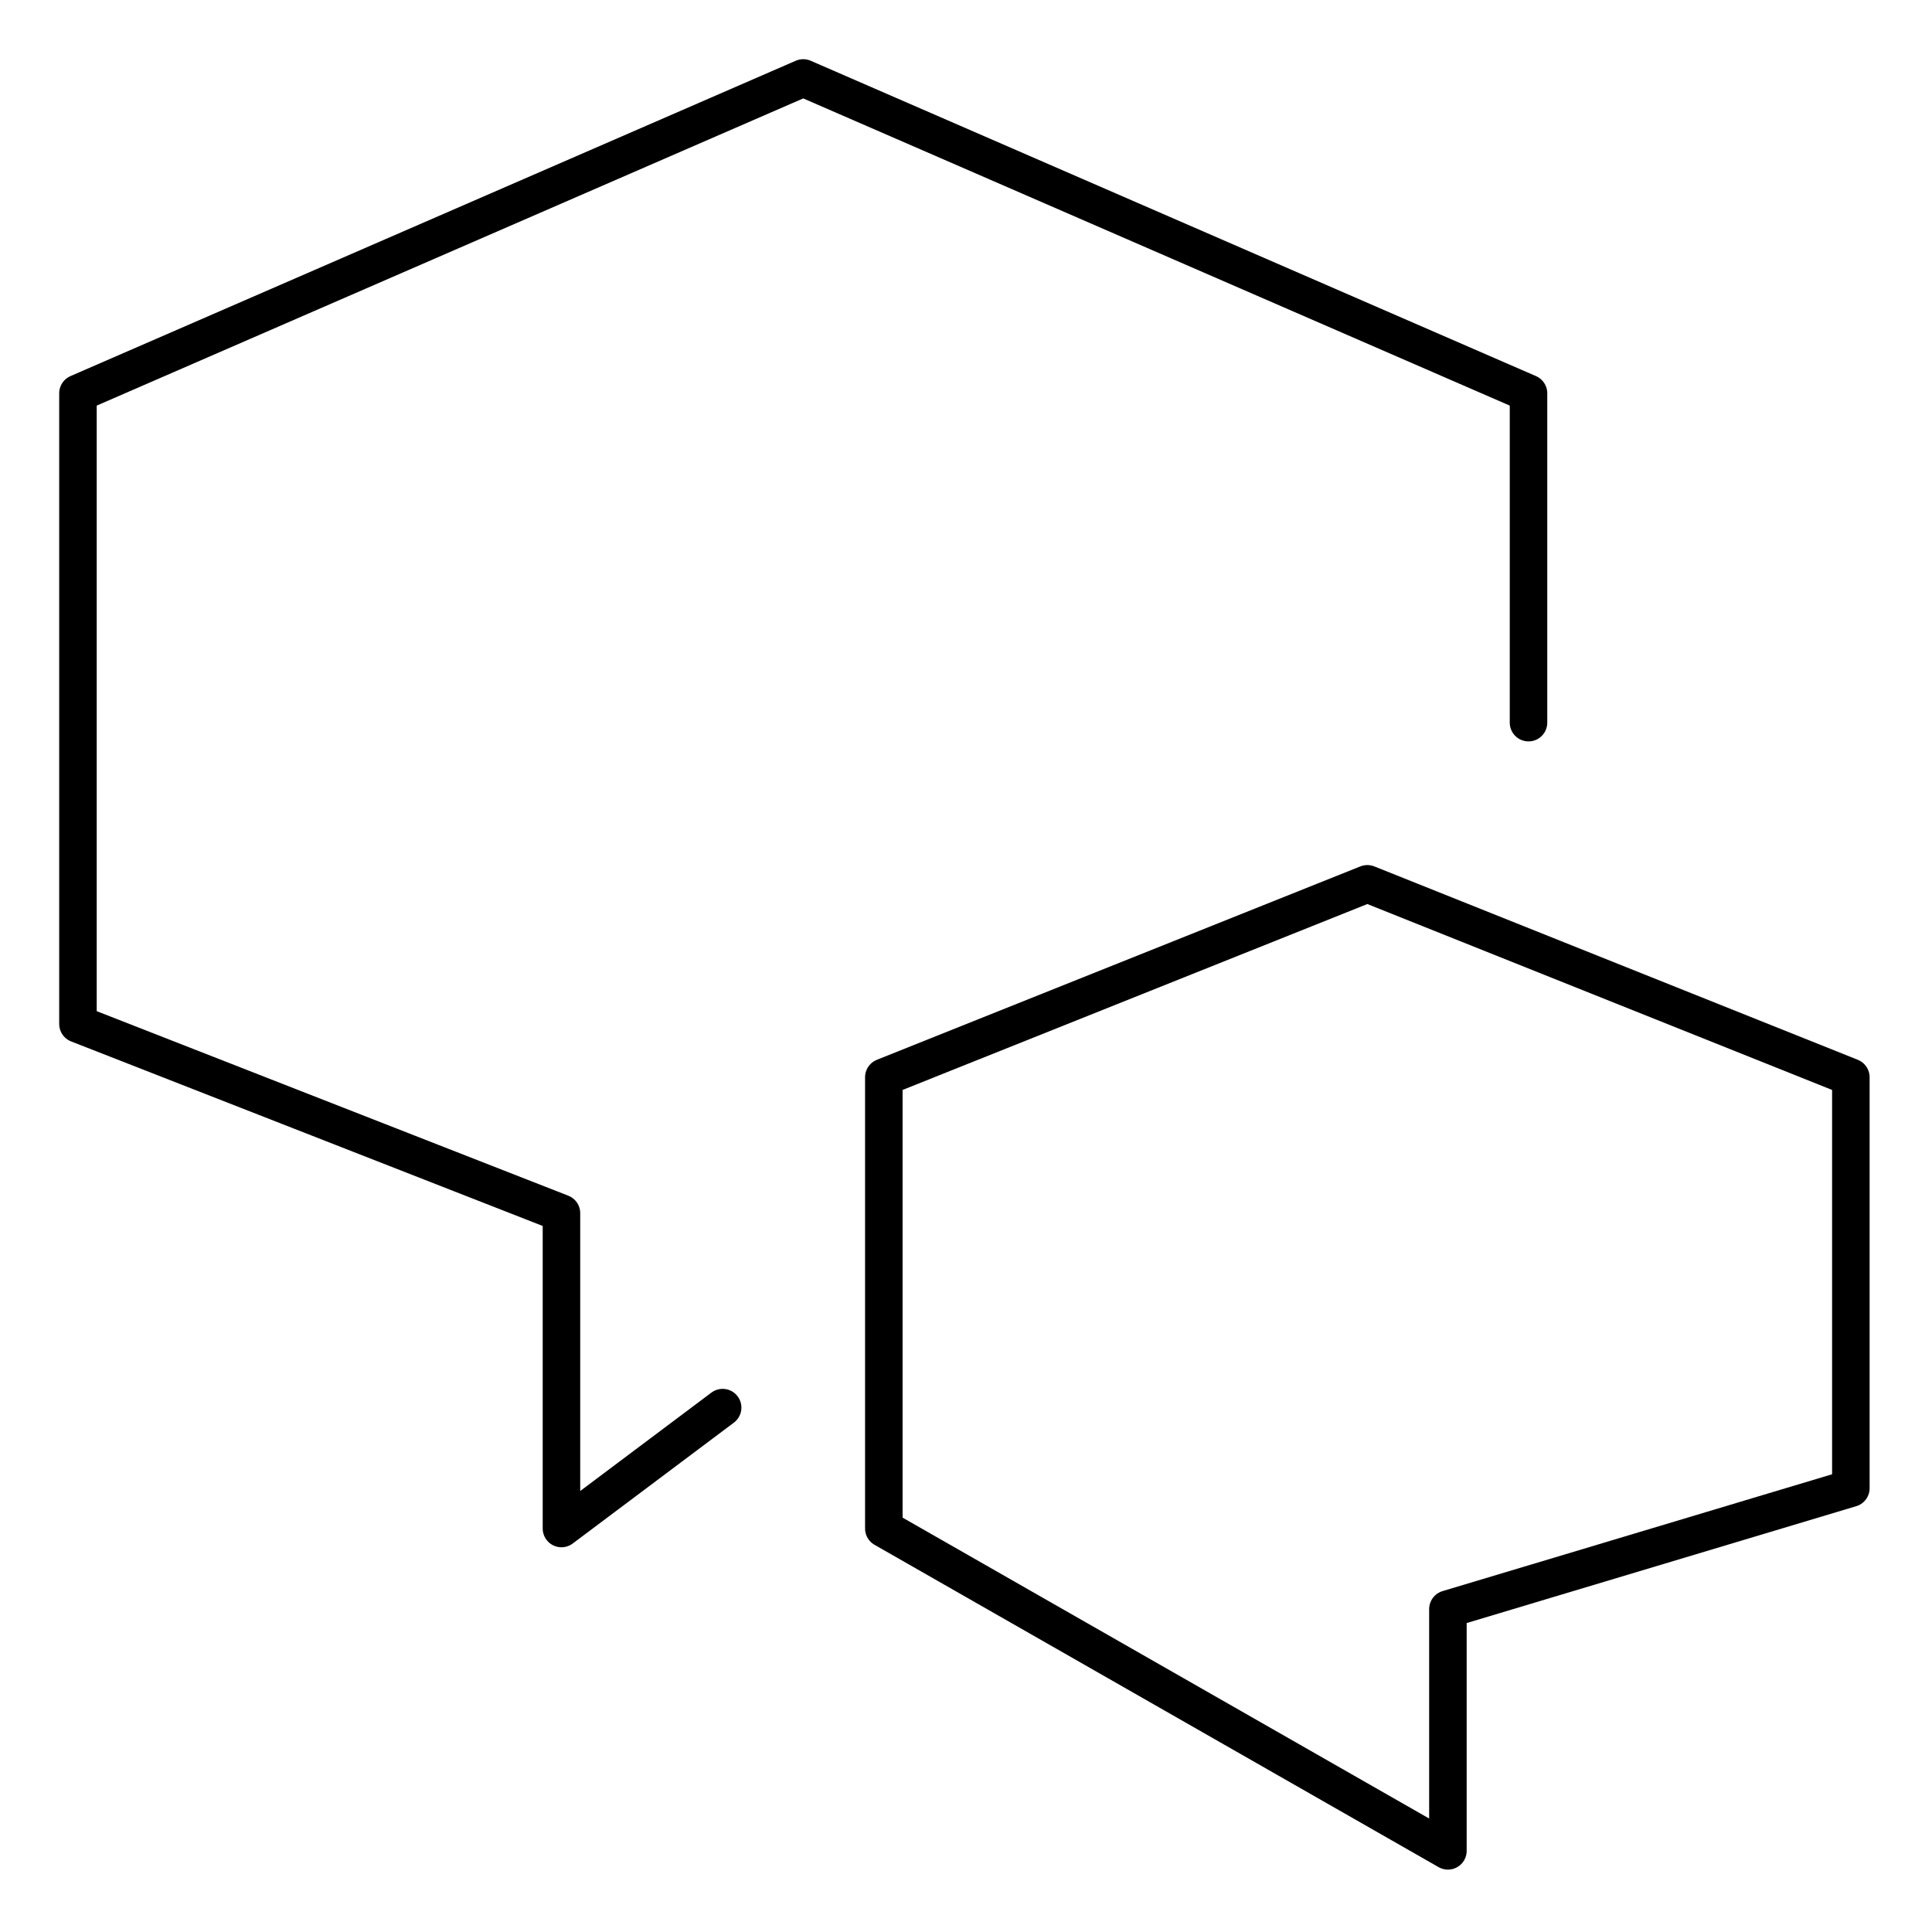 <svg xmlns="http://www.w3.org/2000/svg" width="103" height="103" viewBox="0 0 103 103" fill="none">
  <path d="M81.489 38.526V20.968L42.822 4.156L4.156 20.968V54.59L29.933 64.677V81.489L38.526 75.044" stroke="black" stroke-width="2" stroke-miterlimit="10" stroke-linecap="round" stroke-linejoin="round"/>
  <path d="M47.119 57.43L72.896 47.119L98.674 57.43V79.341L77.192 85.785V98.674L47.119 81.489V57.43Z" stroke="black" stroke-width="2" stroke-miterlimit="10" stroke-linecap="round" stroke-linejoin="round"/>
</svg>